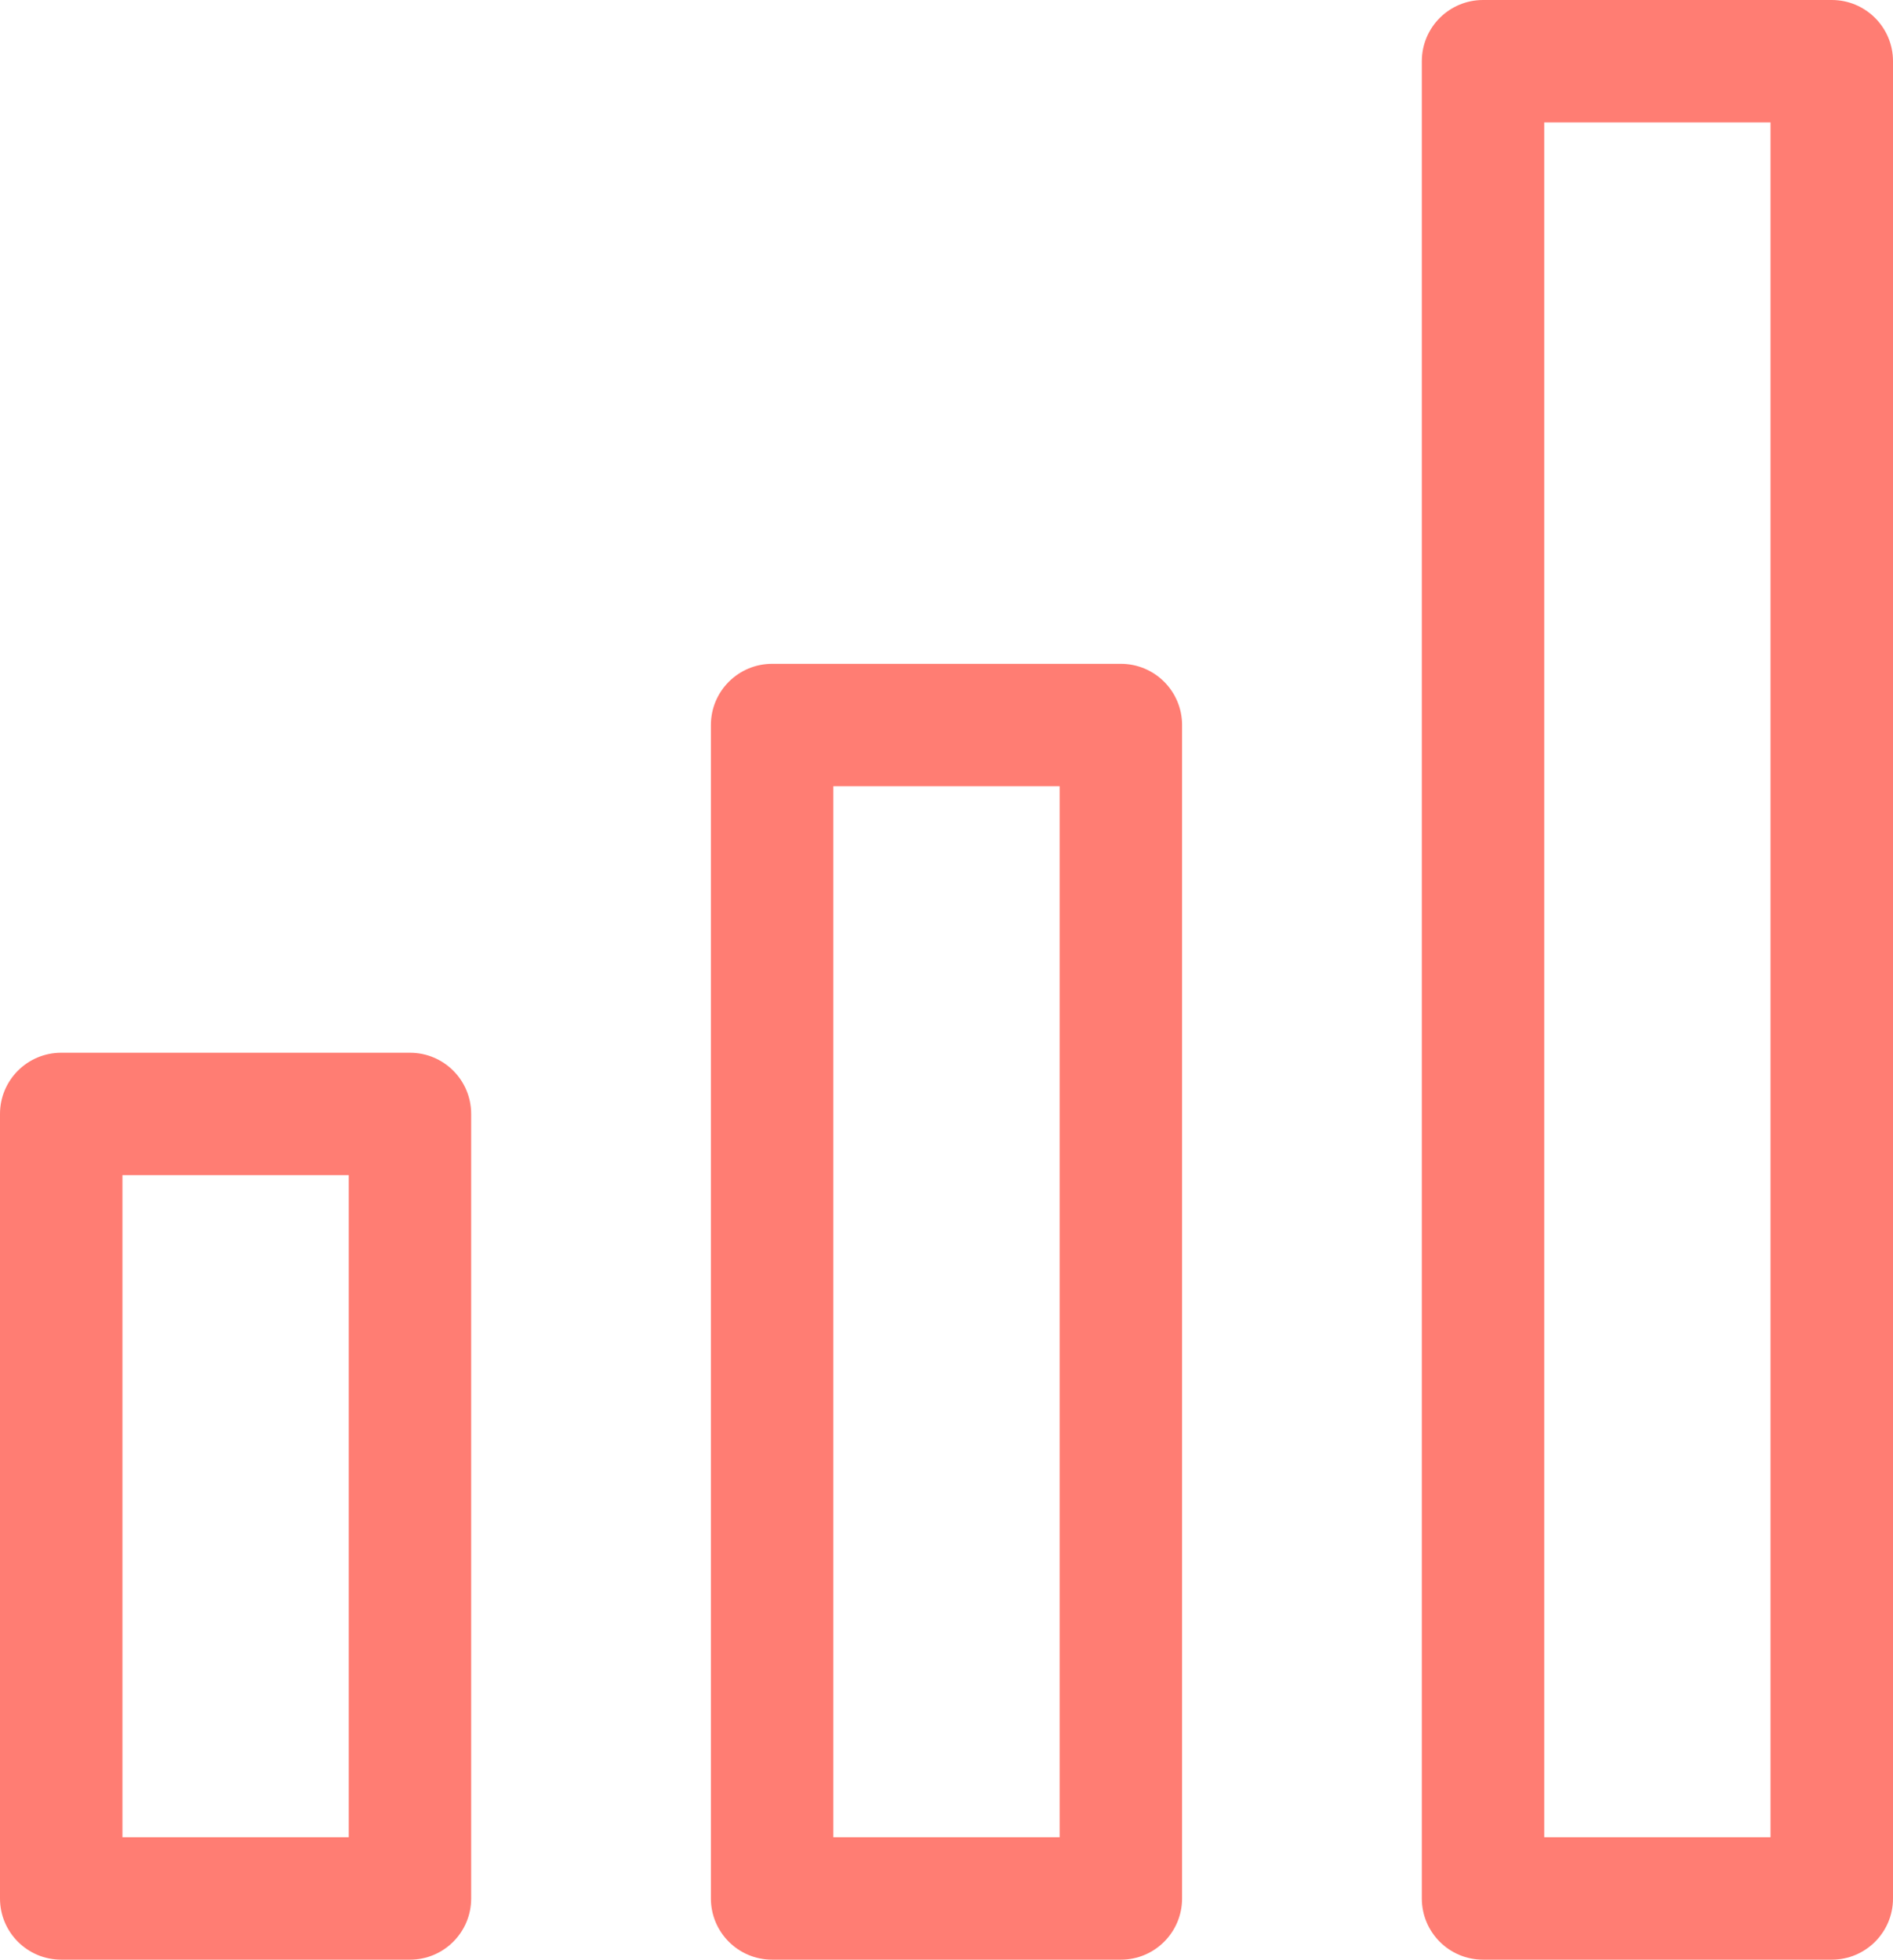 <?xml version="1.0" encoding="UTF-8"?> <svg xmlns="http://www.w3.org/2000/svg" id="b" data-name="Calque 2" width="77.307" height="80.046" viewBox="0 0 77.307 80.046"><g id="c" data-name="Layer 1"><g><path d="M16.742,80.046H2.5c-1.381,0-2.5-1.119-2.5-2.5v-32.045c0-1.381,1.119-2.5,2.5-2.5h14.242c1.381,0,2.5,1.119,2.5,2.5v32.045c0,1.381-1.119,2.5-2.5,2.5ZM5,75.046h9.242v-27.045H5v27.045Z" fill="#ff7d73"></path><path d="M45.774,80.046h-14.242c-1.381,0-2.5-1.119-2.5-2.5V29.615c0-1.381,1.119-2.5,2.5-2.5h14.242c1.381,0,2.5,1.119,2.5,2.5v47.931c0,1.381-1.119,2.5-2.5,2.5ZM34.032,75.046h9.242v-42.931h-9.242v42.931Z" fill="#ff7d73"></path><path d="M74.807,80.046h-14.242c-1.381,0-2.5-1.119-2.5-2.5V2.5c0-1.381,1.119-2.5,2.5-2.5h14.242c1.381,0,2.5,1.119,2.5,2.5v75.046c0,1.381-1.119,2.5-2.5,2.5ZM63.064,75.046h9.242V5h-9.242v70.046Z" fill="#ff7d73"></path></g></g></svg> 